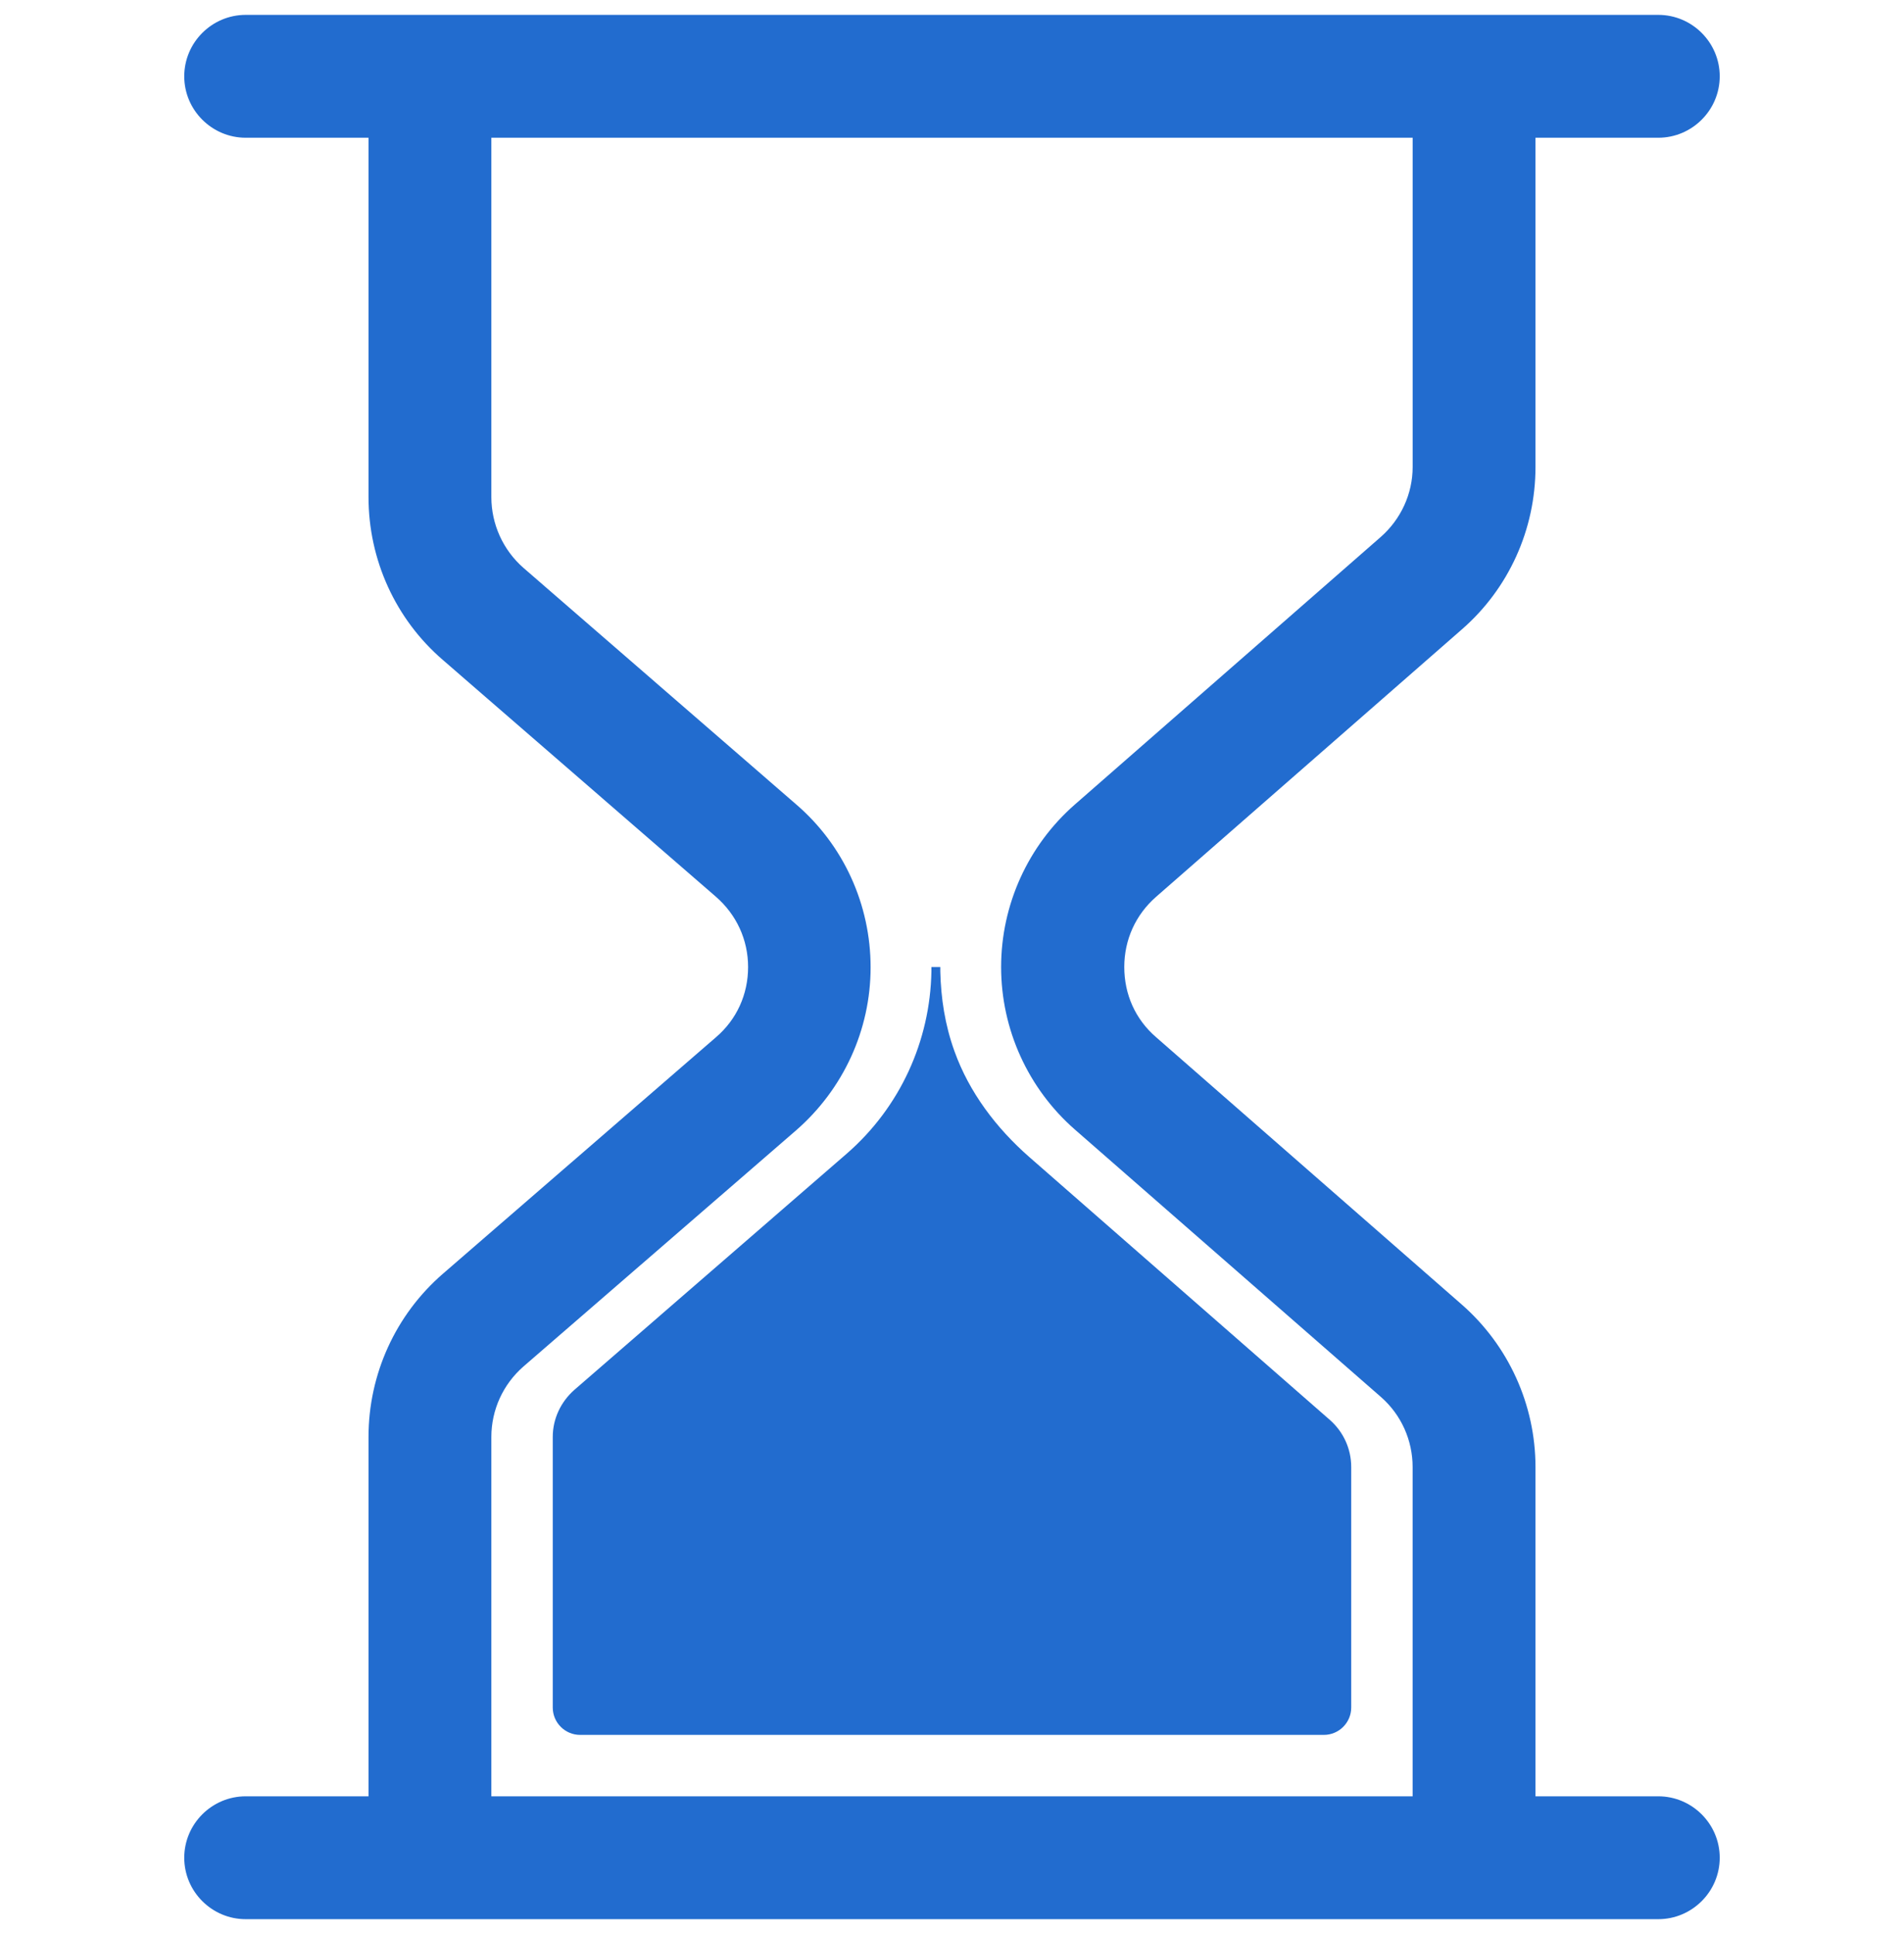 <?xml version="1.0" encoding="UTF-8"?>
<svg xmlns="http://www.w3.org/2000/svg" width="64" height="65" viewBox="0 0 64 65" fill="none">
  <g clip-path="url(#clip0_340_2692)">
    <path d="M55.742 64.5C56.877 64.5 57.806 63.571 57.806 62.435C57.806 61.3 56.877 60.371 55.742 60.371H51.613V49.305C51.613 47.21 50.704 45.217 49.136 43.844L38.854 34.853C38.163 34.255 37.791 33.419 37.791 32.5C37.791 31.581 38.173 30.745 38.854 30.146L49.136 21.155C50.715 19.782 51.613 17.79 51.613 15.695V4.629H55.742C56.877 4.629 57.806 3.7 57.806 2.564C57.806 1.429 56.877 0.5 55.742 0.5H51.613H12.387H8.258C7.122 0.5 6.193 1.429 6.193 2.565C6.193 3.7 7.122 4.629 8.258 4.629H12.387V16.707C12.387 18.812 13.295 20.815 14.895 22.188L24.062 30.136C24.753 30.735 25.146 31.581 25.146 32.5C25.146 33.419 24.764 34.265 24.062 34.864L14.895 42.802C13.295 44.185 12.387 46.188 12.387 48.294V60.371H8.258C7.122 60.371 6.193 61.3 6.193 62.436C6.193 63.571 7.122 64.5 8.258 64.5H12.387H51.613H55.742V64.5ZM47.484 60.371H16.516V48.294C16.516 47.385 16.908 46.528 17.59 45.93L26.756 37.992C28.346 36.608 29.264 34.616 29.264 32.51C29.264 30.404 28.356 28.402 26.756 27.029L17.59 19.081C16.908 18.482 16.516 17.615 16.516 16.706V4.629H47.484V15.695C47.484 16.593 47.091 17.45 46.41 18.048L36.129 27.039C34.56 28.412 33.651 30.404 33.651 32.5C33.651 34.596 34.56 36.588 36.129 37.961L46.42 46.952C47.102 47.55 47.483 48.407 47.483 49.305V60.371H47.484Z" fill="url(#paint0_linear_340_2692)"></path>
    <path d="M34.59 38.879C33.486 37.909 32.578 36.712 32.082 35.328C31.762 34.441 31.628 33.543 31.607 32.655C31.607 32.603 31.607 32.5 31.607 32.5H31.308V32.645C31.267 34.998 30.245 37.218 28.469 38.766L19.303 46.714C18.848 47.117 18.58 47.685 18.58 48.294V57.388C18.58 57.894 18.993 58.307 19.499 58.307H44.5C45.006 58.307 45.419 57.894 45.419 57.388V49.305C45.419 48.696 45.161 48.129 44.707 47.726L34.59 38.879Z" fill="url(#paint1_linear_340_2692)"></path>
  </g>
  <defs>
    <linearGradient id="paint0_linear_340_2692" x1="32" y1="0.5" x2="32" y2="64.5" gradientUnits="userSpaceOnUse">
      <stop stop-color="#226CCF"></stop>
      <stop offset="1" stop-color="#226CCF"></stop>
    </linearGradient>
    <linearGradient id="paint1_linear_340_2692" x1="32" y1="32.5" x2="32" y2="58.307" gradientUnits="userSpaceOnUse">
      <stop stop-color="#226CCF"></stop>
      <stop offset="1" stop-color="#226CCF"></stop>
    </linearGradient>
    <clipPath id="clip0_340_2692">
      <rect width="64" height="64" fill="white" transform="translate(0 0.5)"></rect>
    </clipPath>
  </defs>
</svg>

